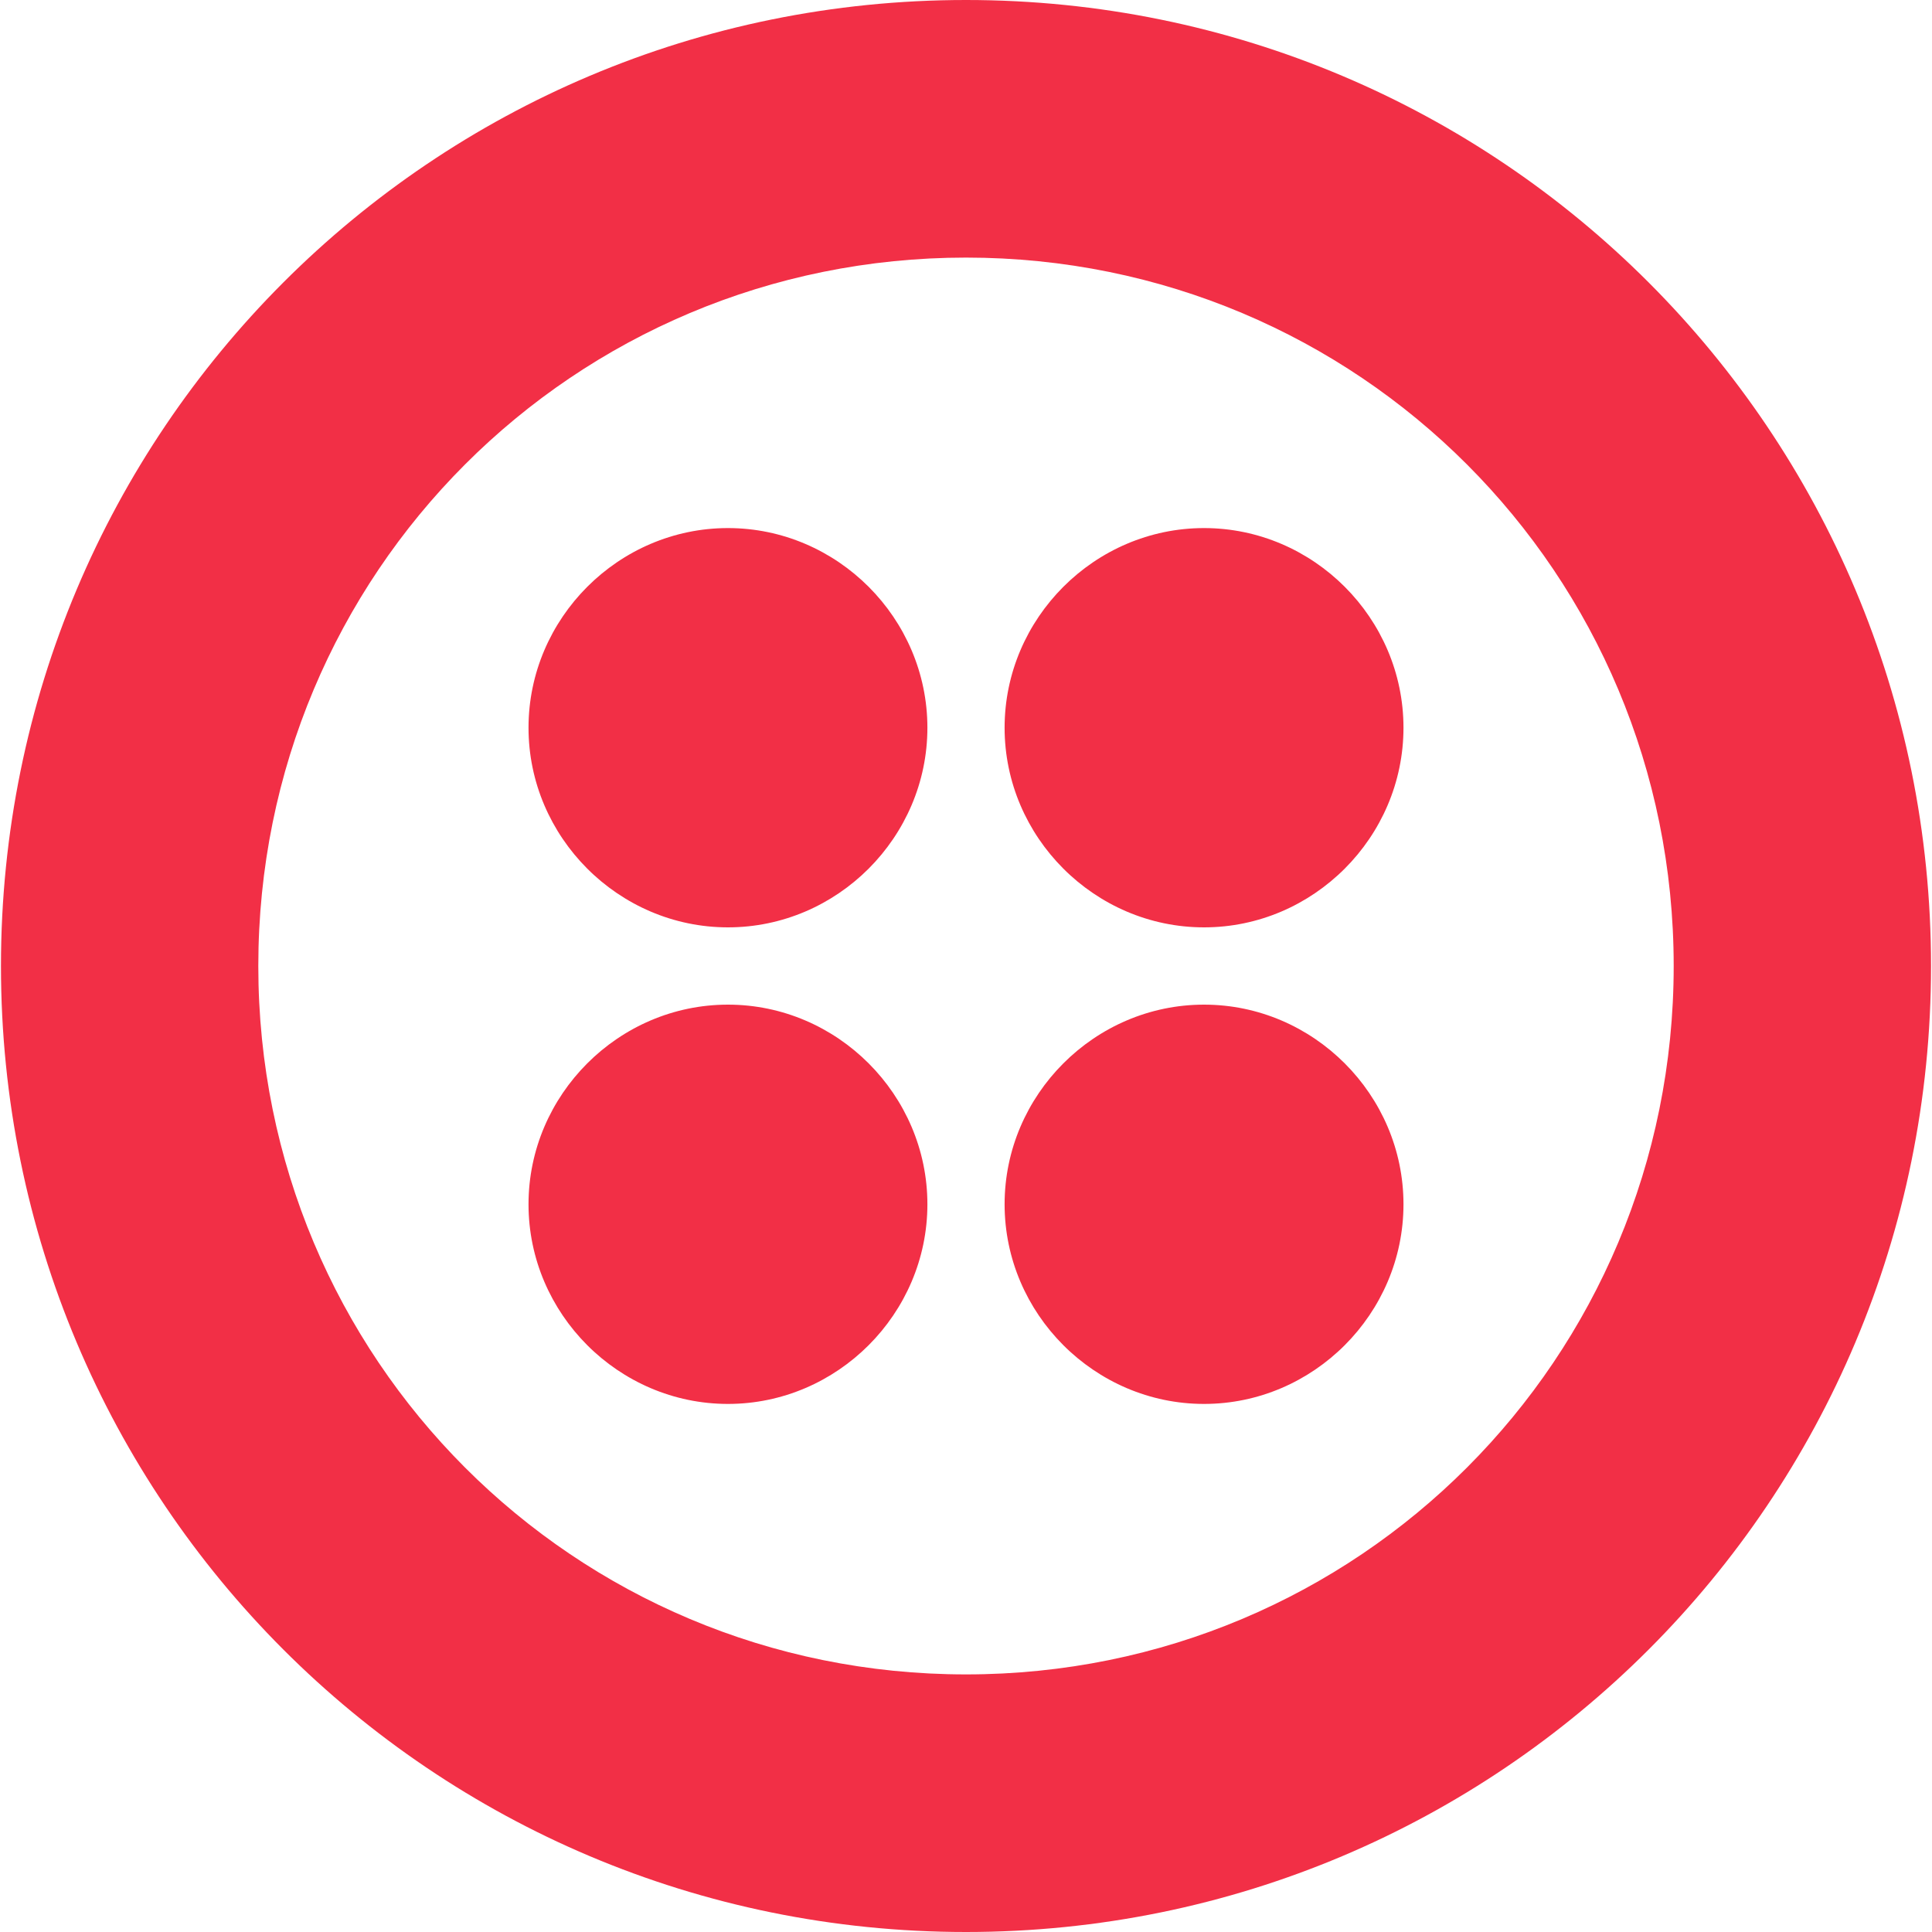 <svg width="100" height="100" viewBox="0 0 100 100" fill="none" xmlns="http://www.w3.org/2000/svg">
<rect width="100" height="100" fill="white"/>
<path d="M50 0C77.639 0 99.95 22.333 99.95 50C99.95 77.667 77.639 100 50 100C22.361 100 0.05 77.667 0.05 50C0.05 22.333 22.361 0 50 0ZM50 13.333C29.687 13.333 13.37 29.667 13.37 50C13.37 70.333 29.687 86.667 50 86.667C70.313 86.667 86.63 70.333 86.63 50C86.63 29.667 70.313 13.333 50 13.333ZM37.679 52C43.34 52 48.002 56.667 48.002 62.333C48.002 68 43.34 72.667 37.679 72.667C32.018 72.667 27.356 68 27.356 62.333C27.356 56.667 32.018 52 37.679 52ZM62.321 52C67.982 52 72.644 56.667 72.644 62.333C72.644 68 67.982 72.667 62.321 72.667C56.66 72.667 51.998 68 51.998 62.333C51.998 56.667 56.66 52 62.321 52ZM62.321 27.333C67.982 27.333 72.644 32 72.644 37.667C72.644 43.333 67.982 48 62.321 48C56.66 48 51.998 43.333 51.998 37.667C51.998 32 56.66 27.333 62.321 27.333ZM37.679 27.333C43.34 27.333 48.002 32 48.002 37.667C48.002 43.333 43.34 48 37.679 48C32.018 48 27.356 43.333 27.356 37.667C27.356 32 32.018 27.333 37.679 27.333Z" fill="#F22F46"/>
</svg>
